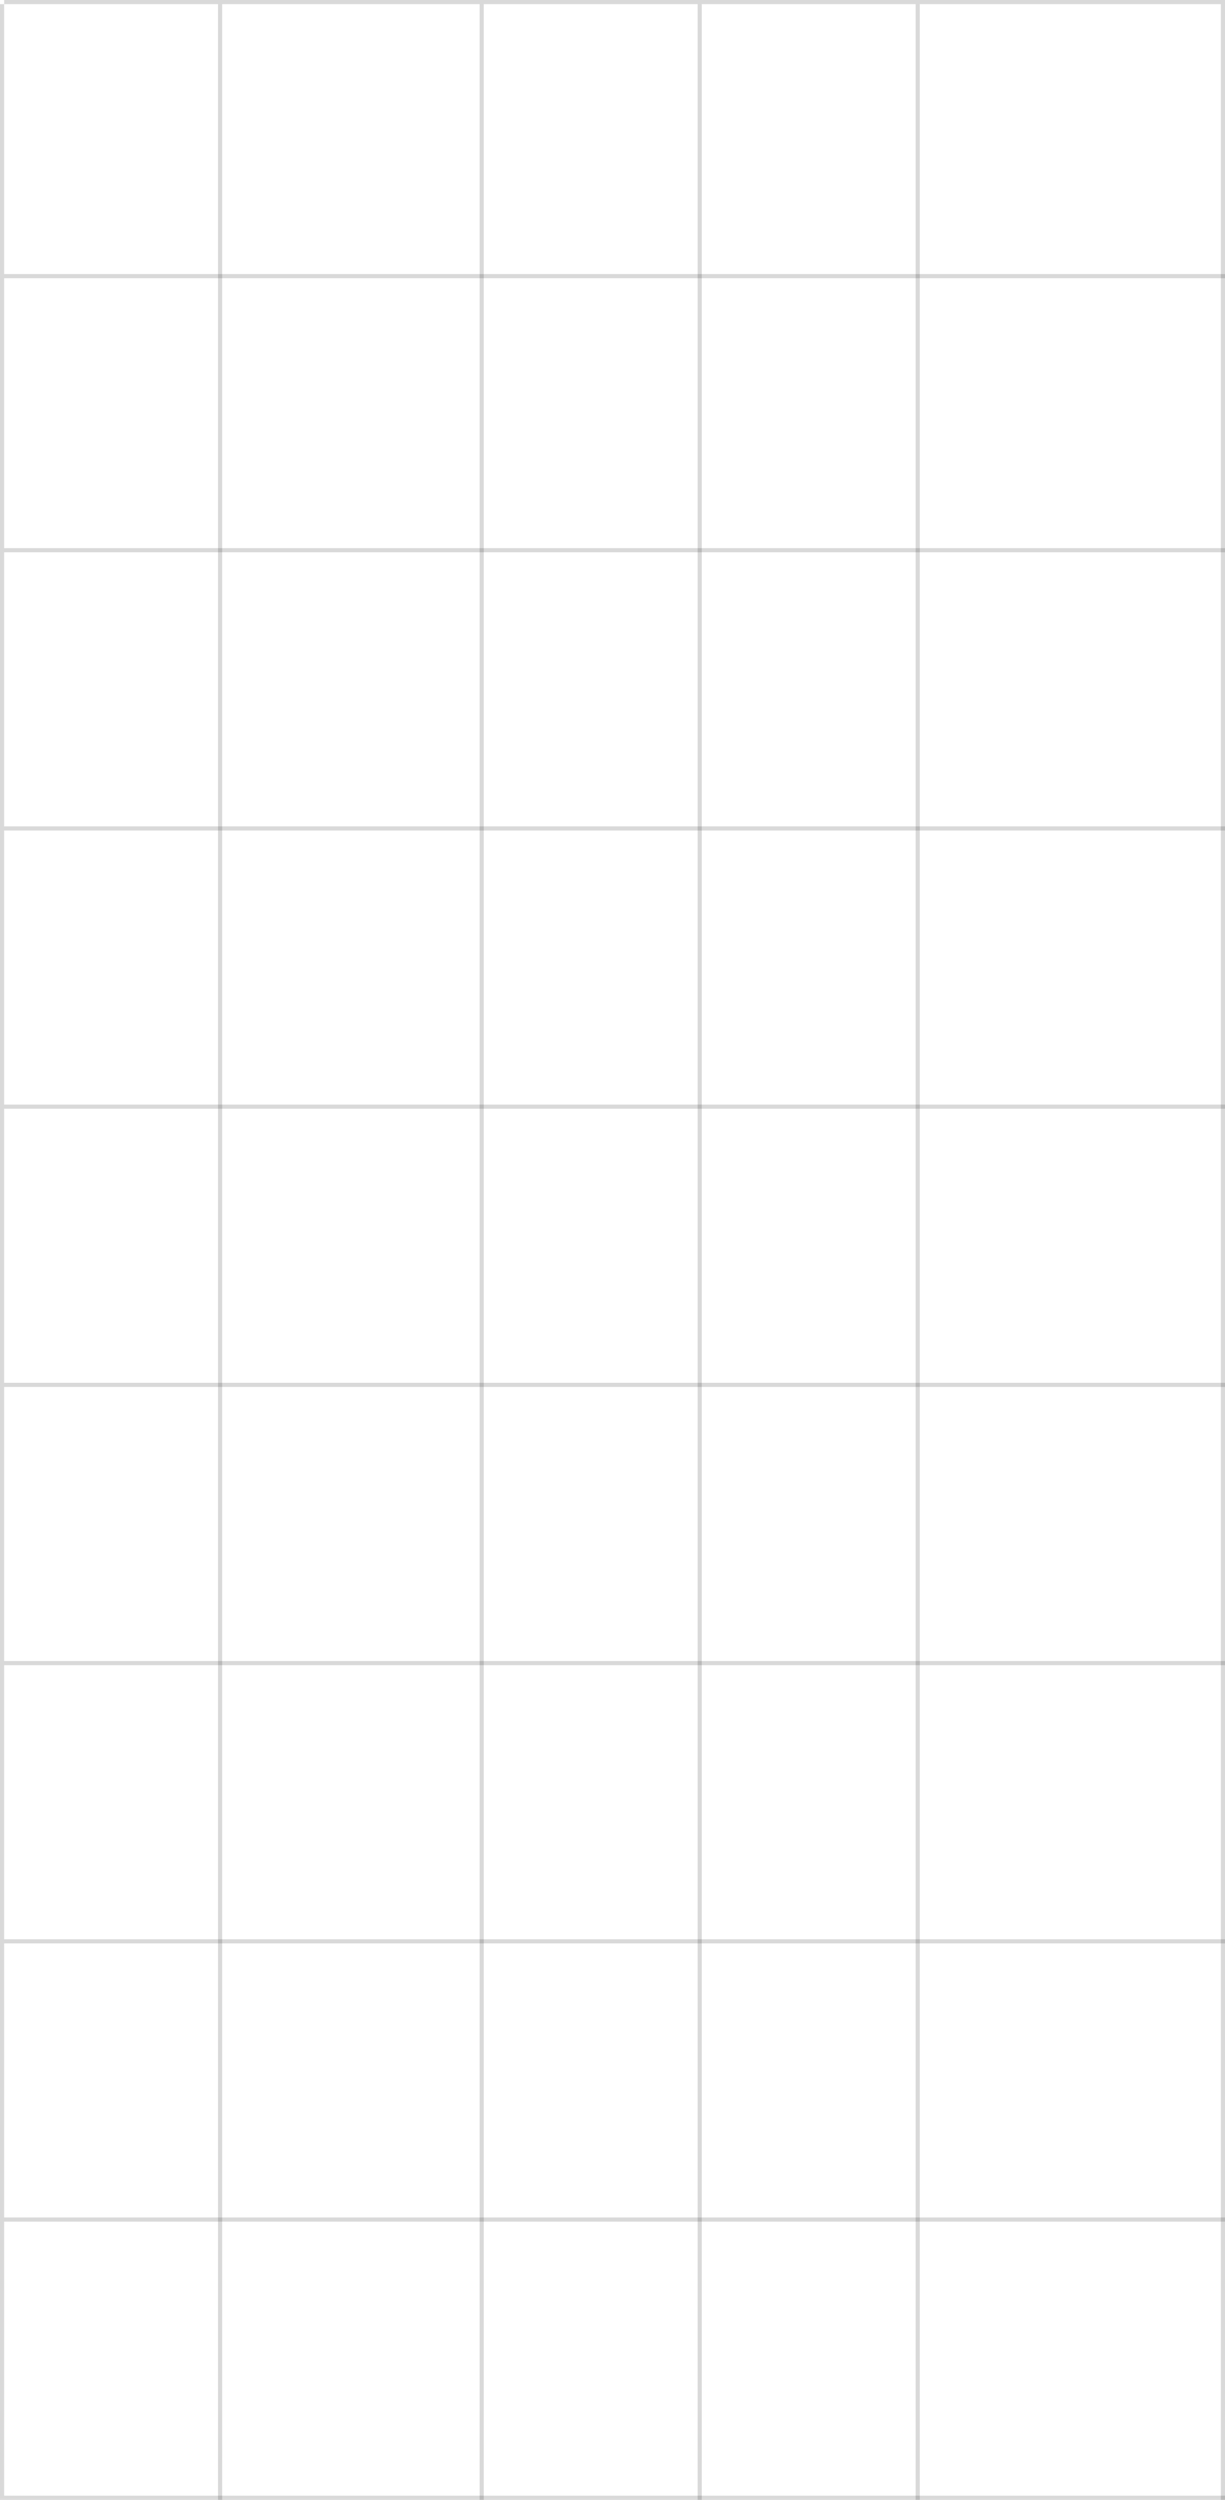 <?xml version="1.0" encoding="UTF-8"?> <svg xmlns="http://www.w3.org/2000/svg" width="295" height="602" viewBox="0 0 295 602" fill="none"><line opacity="0.15" x1="1" y1="0.5" x2="295" y2="0.5" stroke="black"></line><line opacity="0.15" x1="1" y1="66.5" x2="295" y2="66.5" stroke="black"></line><line opacity="0.15" x1="1" y1="132.5" x2="295" y2="132.5" stroke="black"></line><line opacity="0.15" x1="1" y1="199.5" x2="295" y2="199.5" stroke="black"></line><line opacity="0.15" x1="1" y1="266.5" x2="295" y2="266.5" stroke="black"></line><line opacity="0.15" x1="1" y1="333.5" x2="295" y2="333.5" stroke="black"></line><line opacity="0.15" x1="1" y1="400.5" x2="295" y2="400.5" stroke="black"></line><line opacity="0.15" x1="1" y1="467.5" x2="295" y2="467.5" stroke="black"></line><line opacity="0.15" x1="1" y1="534.5" x2="295" y2="534.5" stroke="black"></line><line opacity="0.15" x1="1" y1="601.5" x2="295" y2="601.5" stroke="black"></line><line opacity="0.15" x1="0.5" y1="602" x2="0.5" y2="1" stroke="black"></line><line opacity="0.15" x1="53" y1="602" x2="53" y2="1" stroke="black"></line><line opacity="0.15" x1="116" y1="602" x2="116" y2="1" stroke="black"></line><line opacity="0.15" x1="168.5" y1="602" x2="168.5" y2="1" stroke="black"></line><line opacity="0.15" x1="221" y1="602" x2="221" y2="1" stroke="black"></line><line opacity="0.15" x1="294.5" y1="602" x2="294.5" y2="1" stroke="black"></line></svg> 